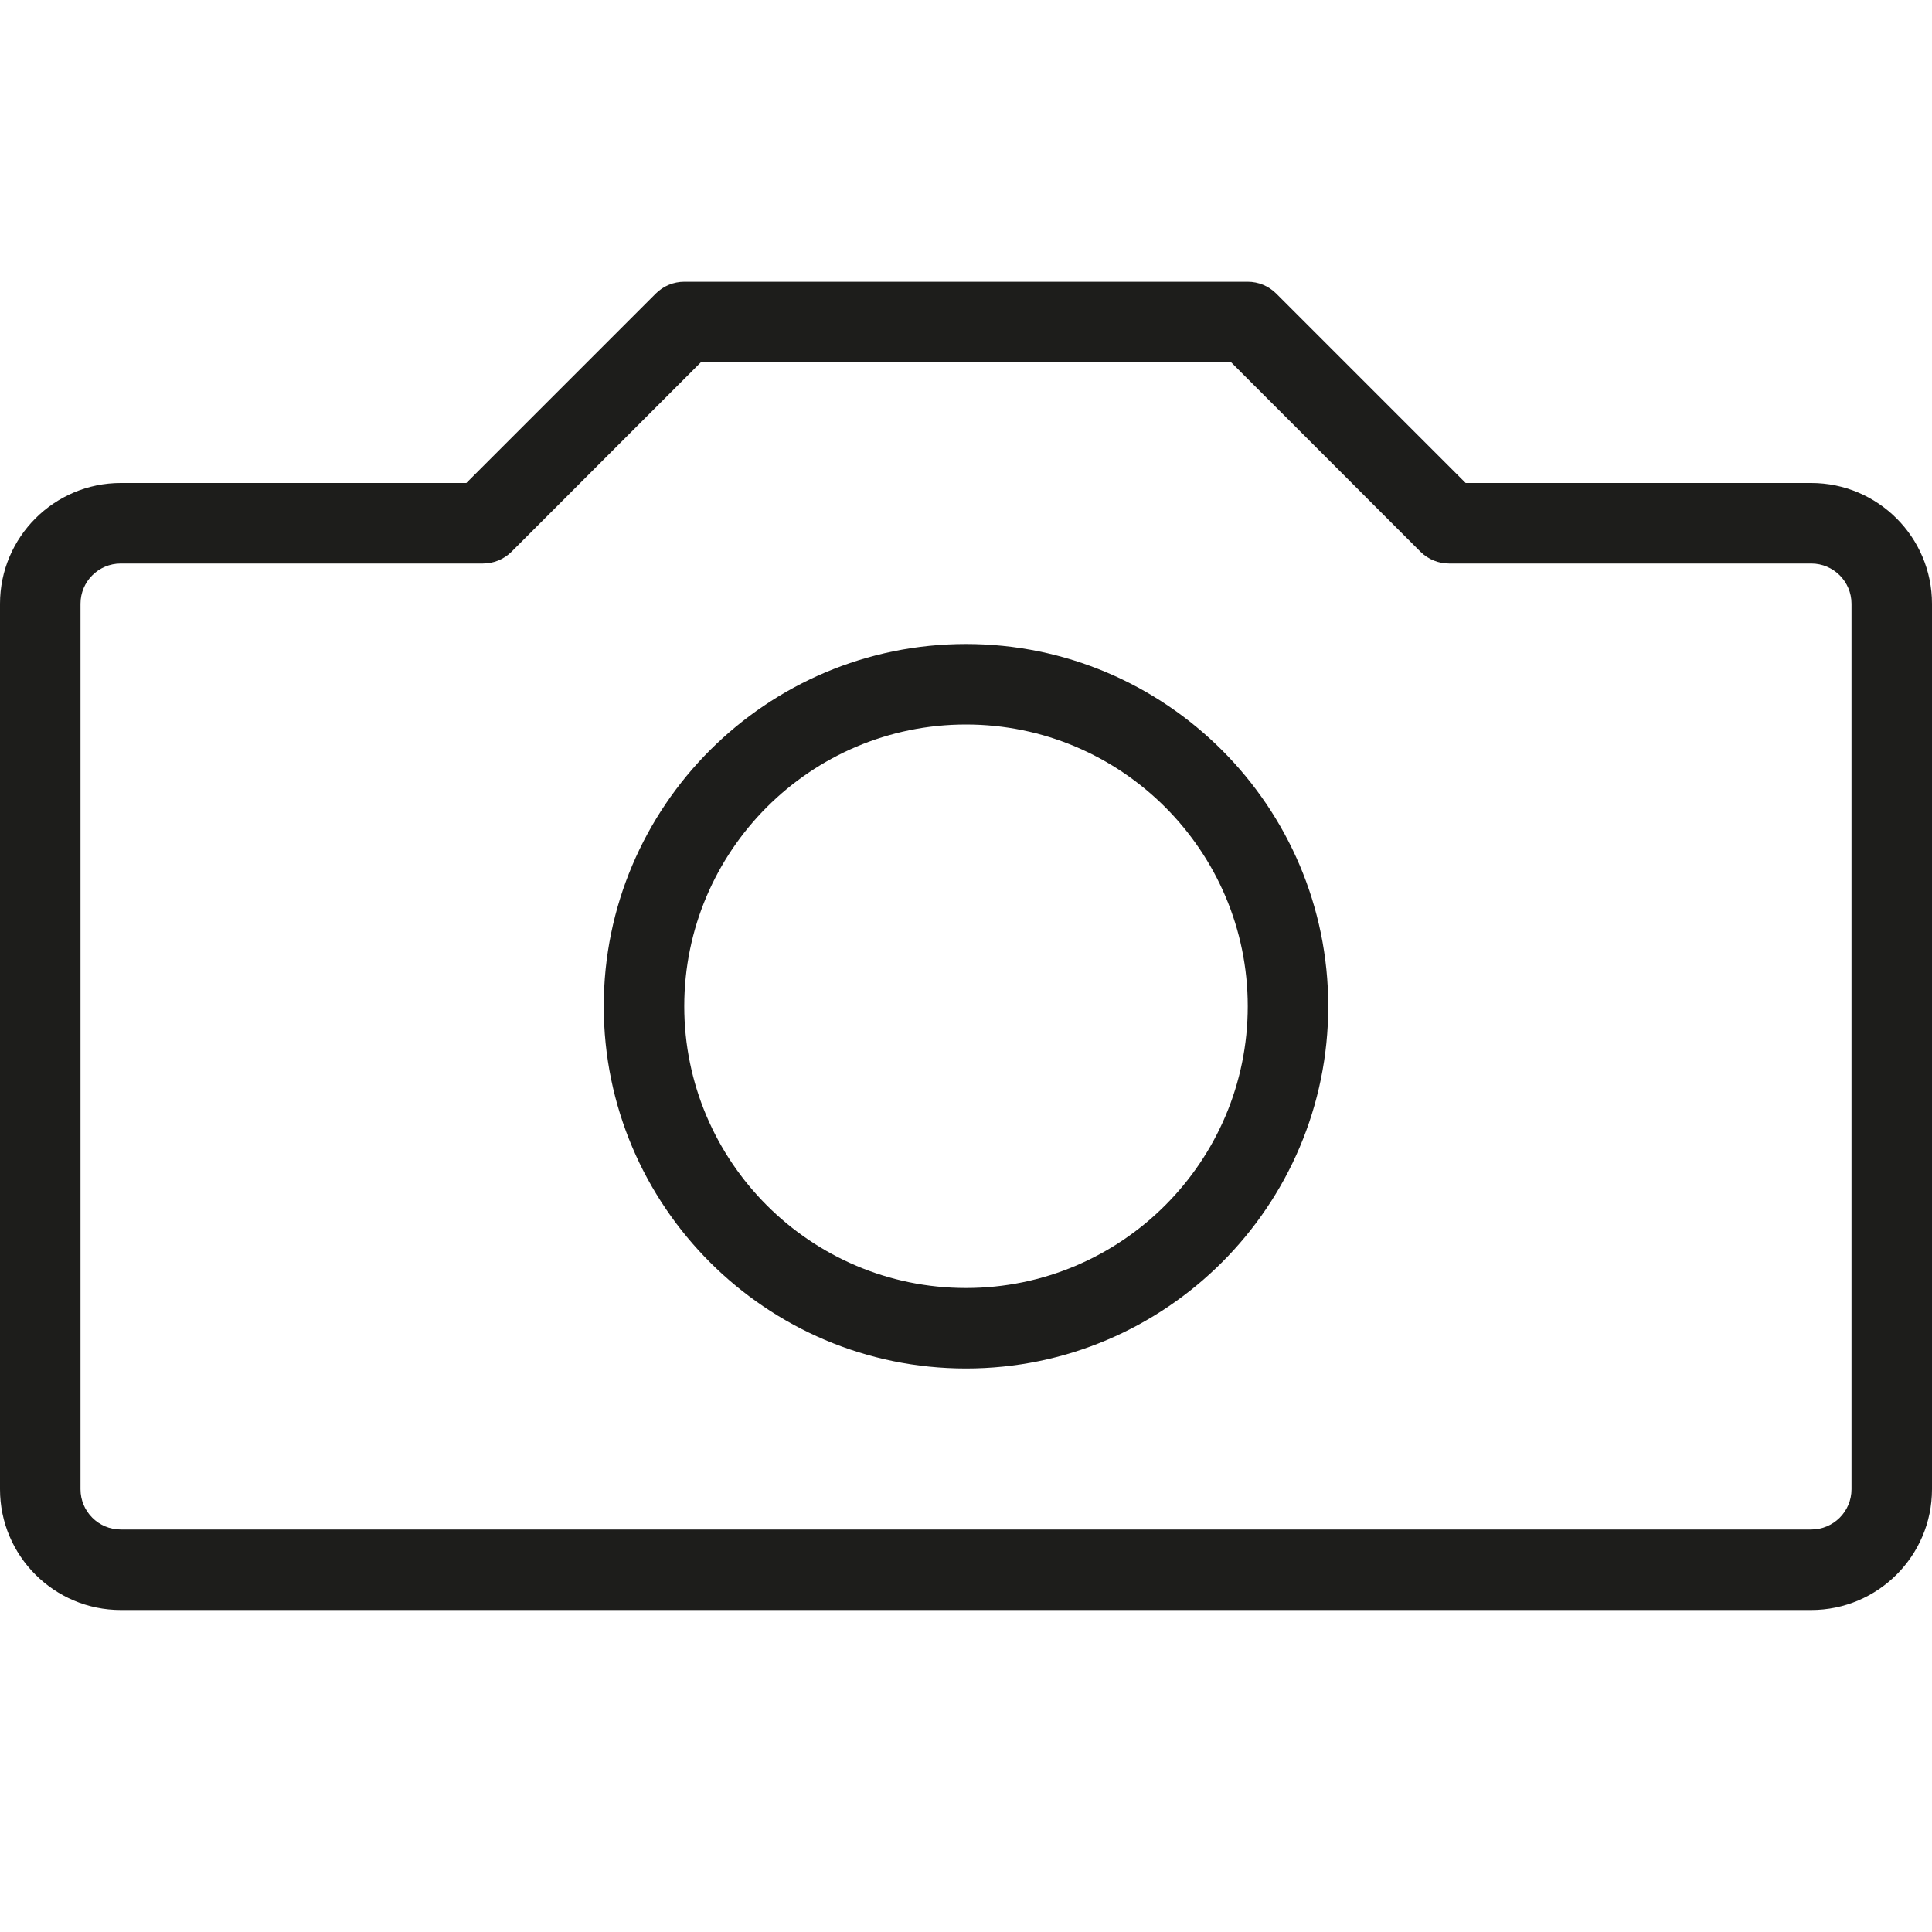 <svg width="24" height="24" viewBox="0 0 24 24" fill="none" xmlns="http://www.w3.org/2000/svg">
<path d="M22.5 6H18.207L15.854 3.647C15.76 3.553 15.633 3.5 15.5 3.5H8.5C8.367 3.5 8.24 3.553 8.146 3.647L5.793 6H1.5C0.673 6 0 6.673 0 7.5V18.5C0 19.327 0.673 20 1.5 20H22.5C23.327 20 24 19.327 24 18.5V7.5C24 6.673 23.327 6 22.5 6ZM23 18.5C23 18.776 22.776 19 22.5 19H1.5C1.224 19 1 18.776 1 18.5V7.5C1 7.224 1.224 7 1.5 7H6C6.128 7 6.256 6.951 6.354 6.854L8.707 4.5H15.293L17.646 6.854C17.744 6.951 17.872 7 18 7H22.5C22.776 7 23 7.224 23 7.5V18.5Z" fill="#1D1D1B"/>
<path d="M12 8C9.519 8 7.5 10.018 7.5 12.5C7.5 14.982 9.519 17 12 17C14.481 17 16.5 14.982 16.5 12.5C16.5 10.018 14.481 8 12 8ZM12 16C10.07 16 8.5 14.43 8.5 12.5C8.5 10.57 10.07 9 12 9C13.93 9 15.5 10.57 15.5 12.5C15.5 14.43 13.93 16 12 16Z" fill="#1D1D1B"/>
</svg>
